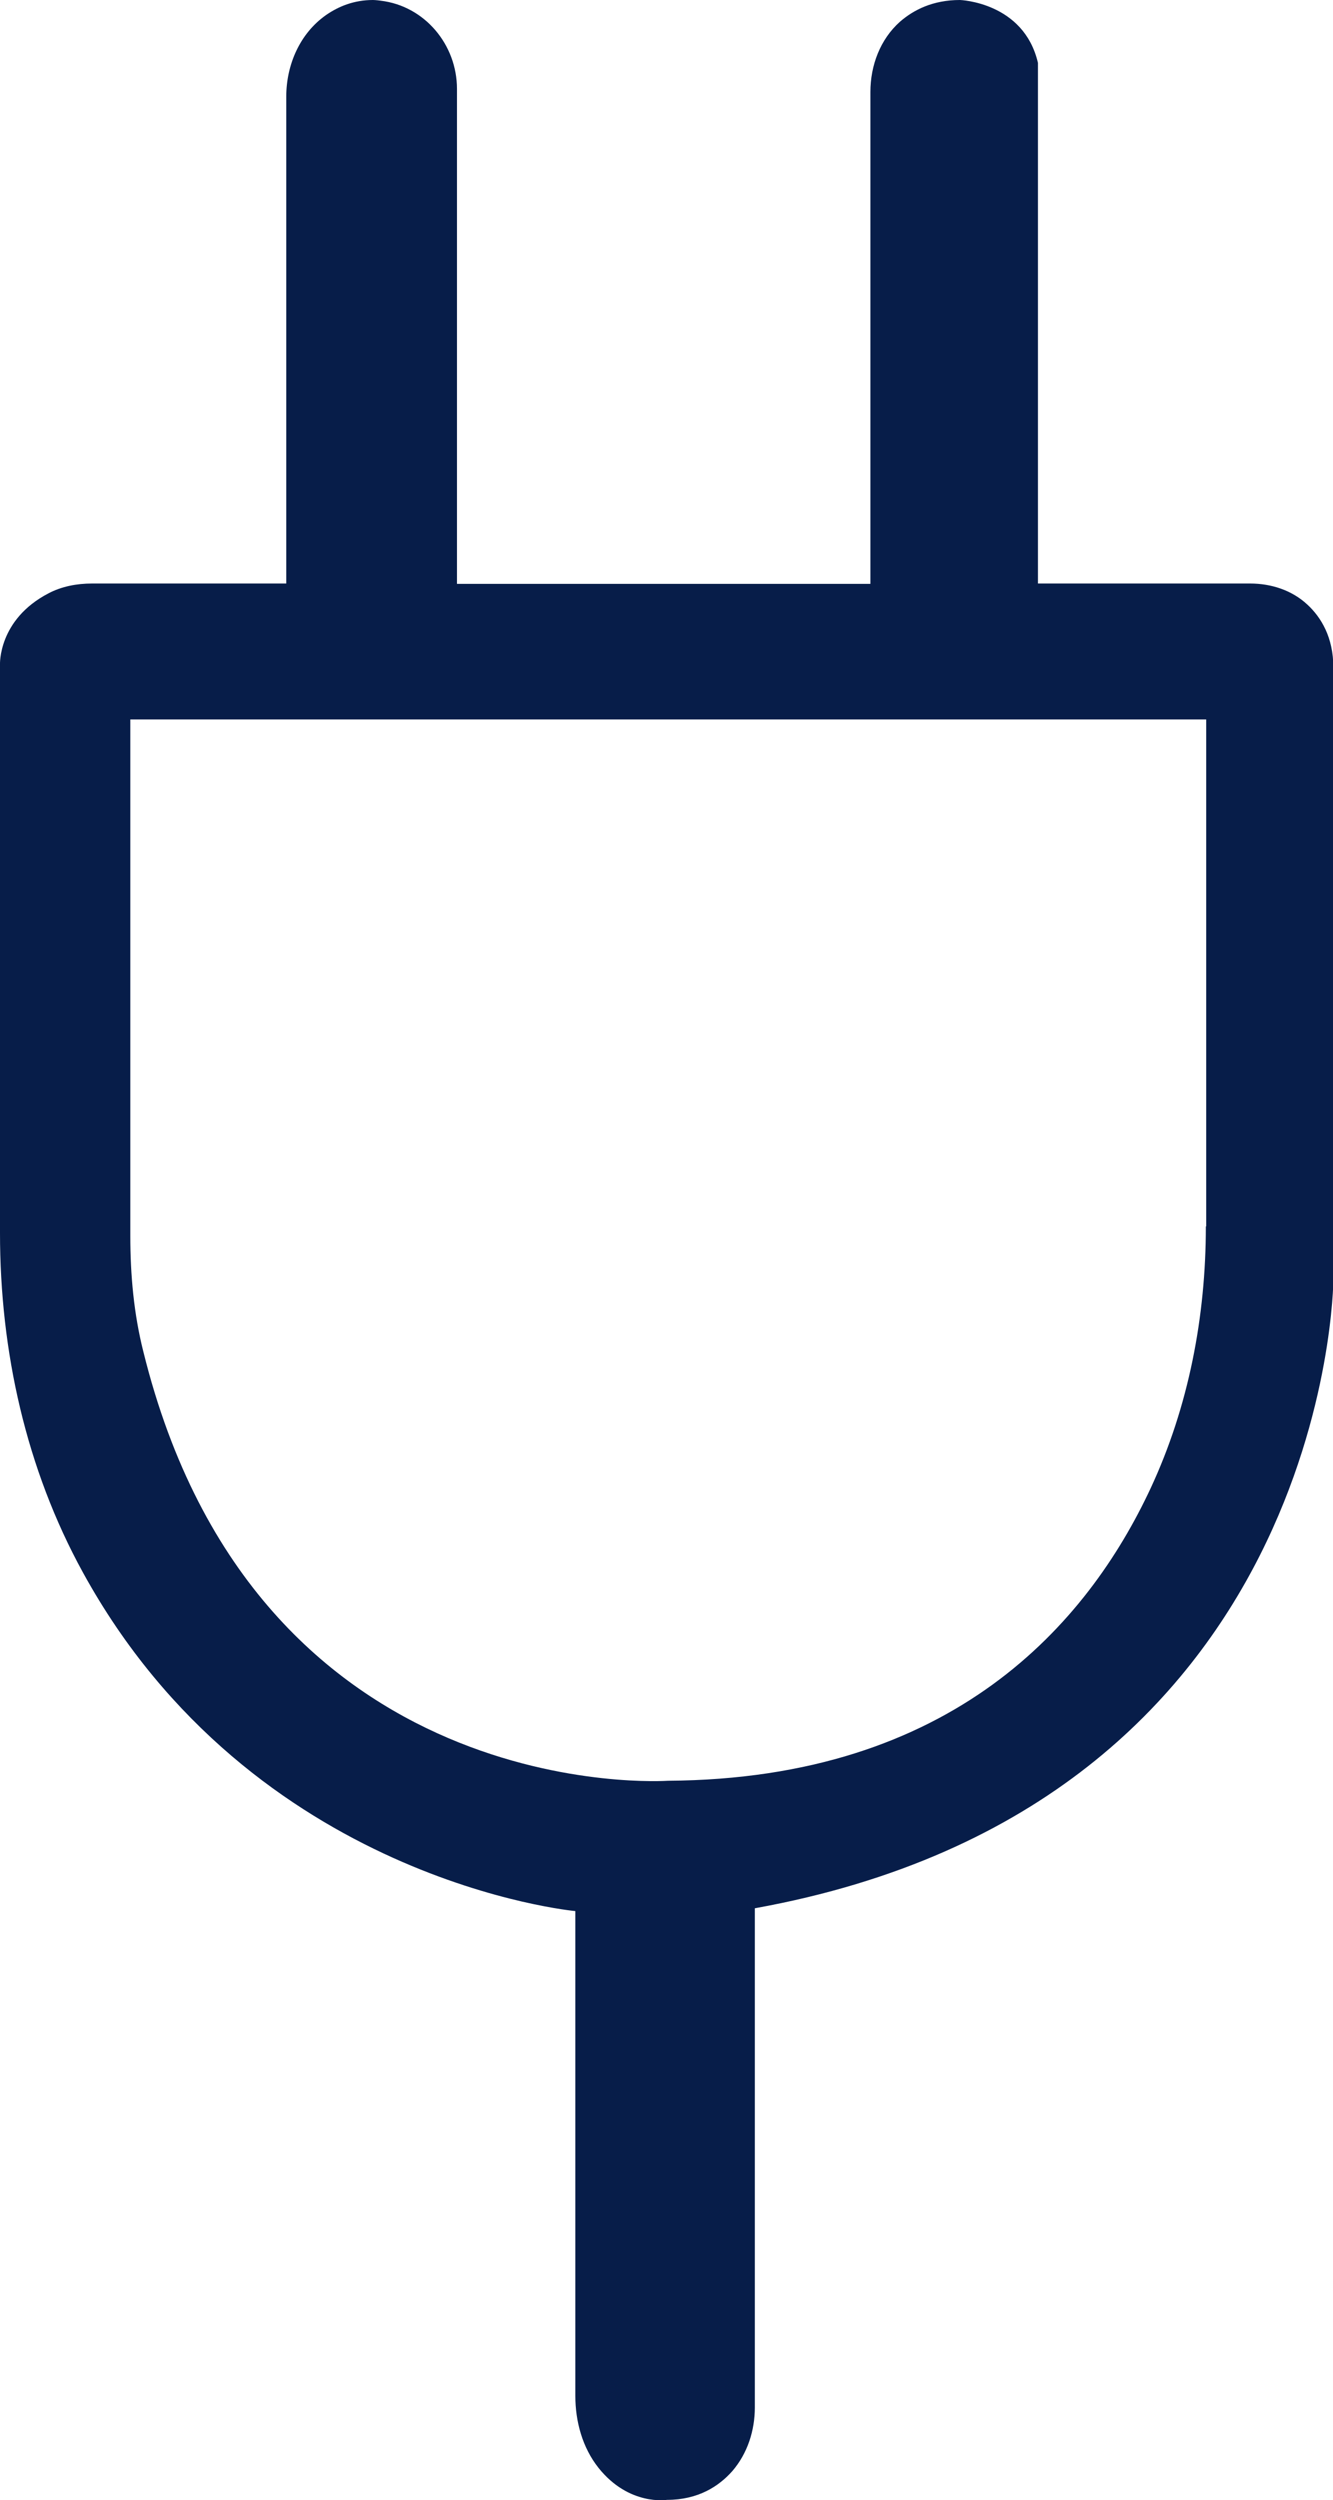 <?xml version="1.0" encoding="UTF-8"?>
<svg id="Layer_2" data-name="Layer 2" xmlns="http://www.w3.org/2000/svg" viewBox="0 0 37.95 71.17">
  <defs>
    <style>
      .cls-1 {
        fill: #071d49;
        stroke-width: 0px;
      }
    </style>
  </defs>
  <g id="Layer_1-2" data-name="Layer 1">
    <path class="cls-1" d="m37.22,17.21c-.44-.41-1.03-.6-1.63-.6h-6.04V1.79C29.15.06,27.33,0,27.33,0c-.77,0-1.32.28-1.71.62-.56.5-.84,1.24-.84,2v14h-11.77V2.53C13.01,1.27,12.09.17,10.84.02,10.7,0,10.62,0,10.62,0c-.54,0-.98.18-1.34.43-.74.52-1.13,1.41-1.13,2.32v13.86H2.62c-.43,0-.86.08-1.24.28C-.06,17.64,0,18.92,0,18.92v16.18c0,3.36.74,6.71,2.36,9.66,4.83,8.8,14.02,9.64,14.02,9.64v13.8c0,.73.2,1.47.66,2.05.87,1.09,1.95.91,1.95.91.89,0,1.48-.39,1.86-.82.43-.5.64-1.15.64-1.81v-14.21c16.38-2.96,16.47-17.87,16.47-17.87v-17.45c0-.86-.35-1.43-.74-1.79Zm-2.89,17.7c0,2.57-.49,5.13-1.57,7.45-1.8,3.86-5.63,8.28-13.74,8.33,0,0-11.72.83-14.94-12.22-.27-1.07-.37-2.18-.37-3.29v-14.7h30.63v14.43Z"/>
  </g>
</svg>